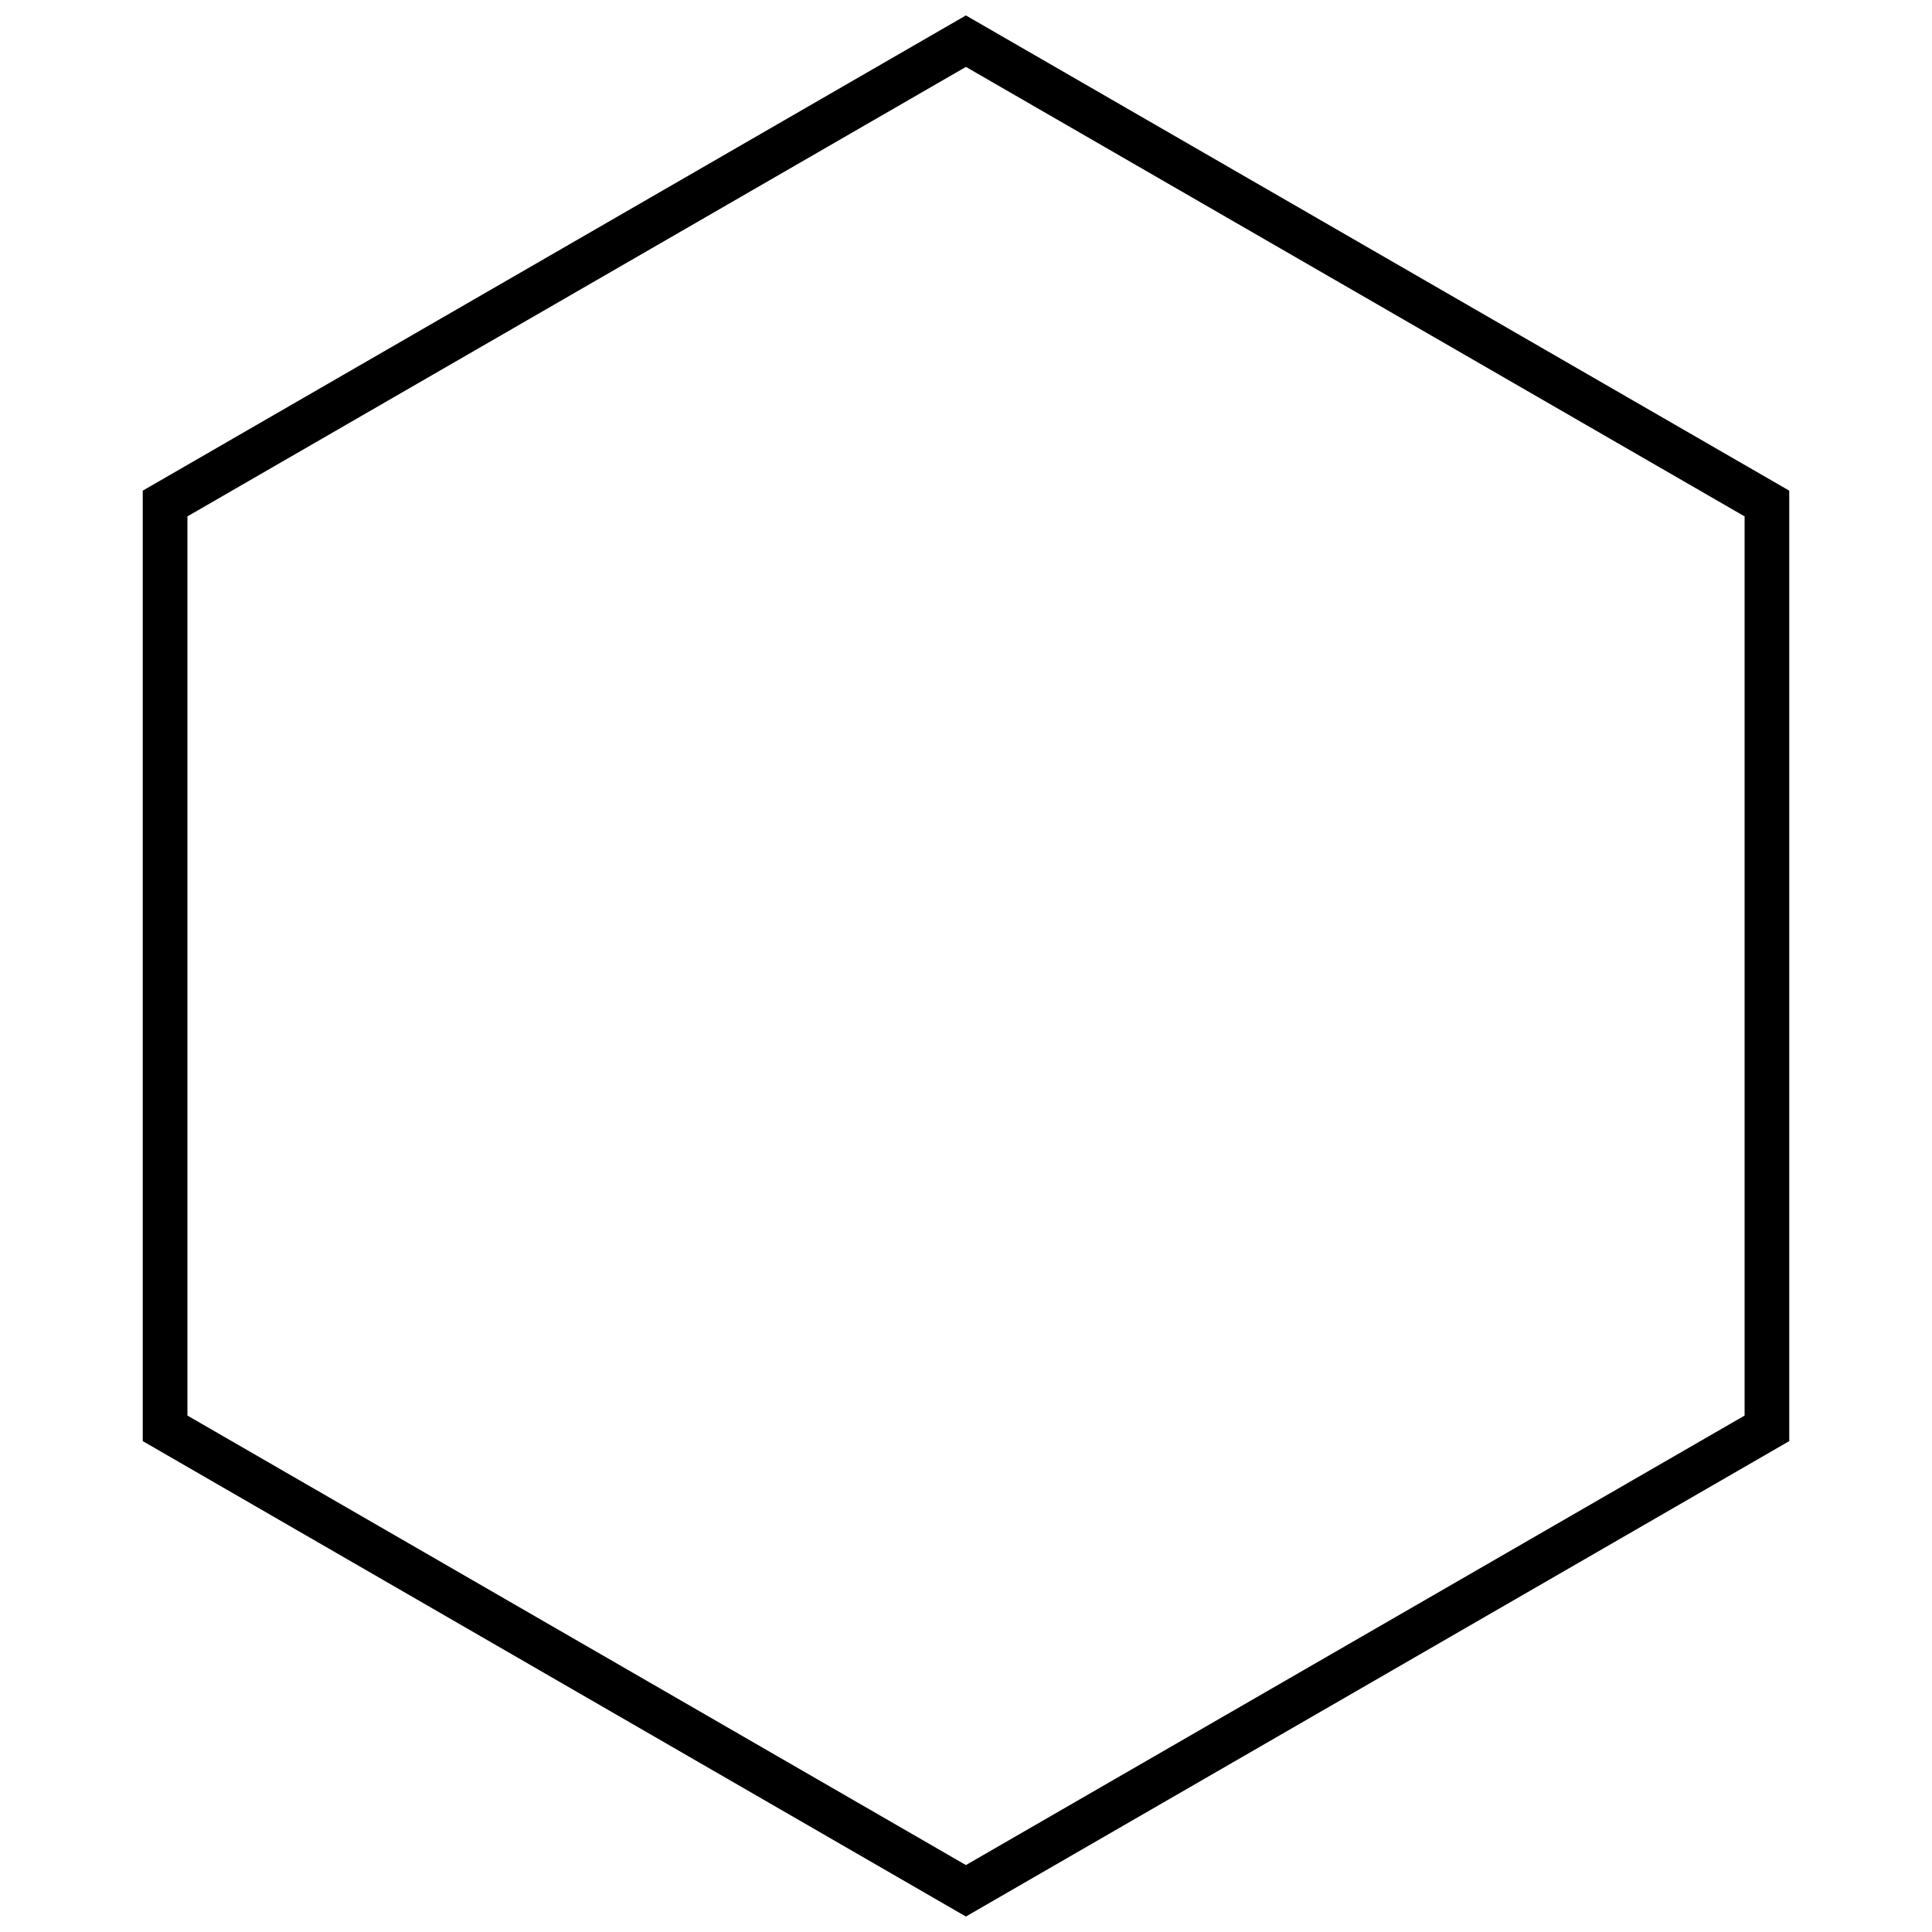<?xml version="1.0" encoding="UTF-8"?>
<!-- Uploaded to: SVG Repo, www.svgrepo.com, Generator: SVG Repo Mixer Tools -->
<svg width="800px" height="800px" version="1.1" viewBox="144 144 512 512" xmlns="http://www.w3.org/2000/svg">
 <defs>
  <clipPath id="a">
   <path d="m181 148.09h438v503.81h-438z"/>
  </clipPath>
 </defs>
 <g clip-path="url(#a)">
  <path d="m618.17 274.03v251.88l-218.2 125.99-218.14-125.99v-251.88l218.14-125.94zm-11.832 6.82-206.36-119.12-206.31 119.12v238.29l206.31 119.12 206.36-119.12z"/>
 </g>
</svg>